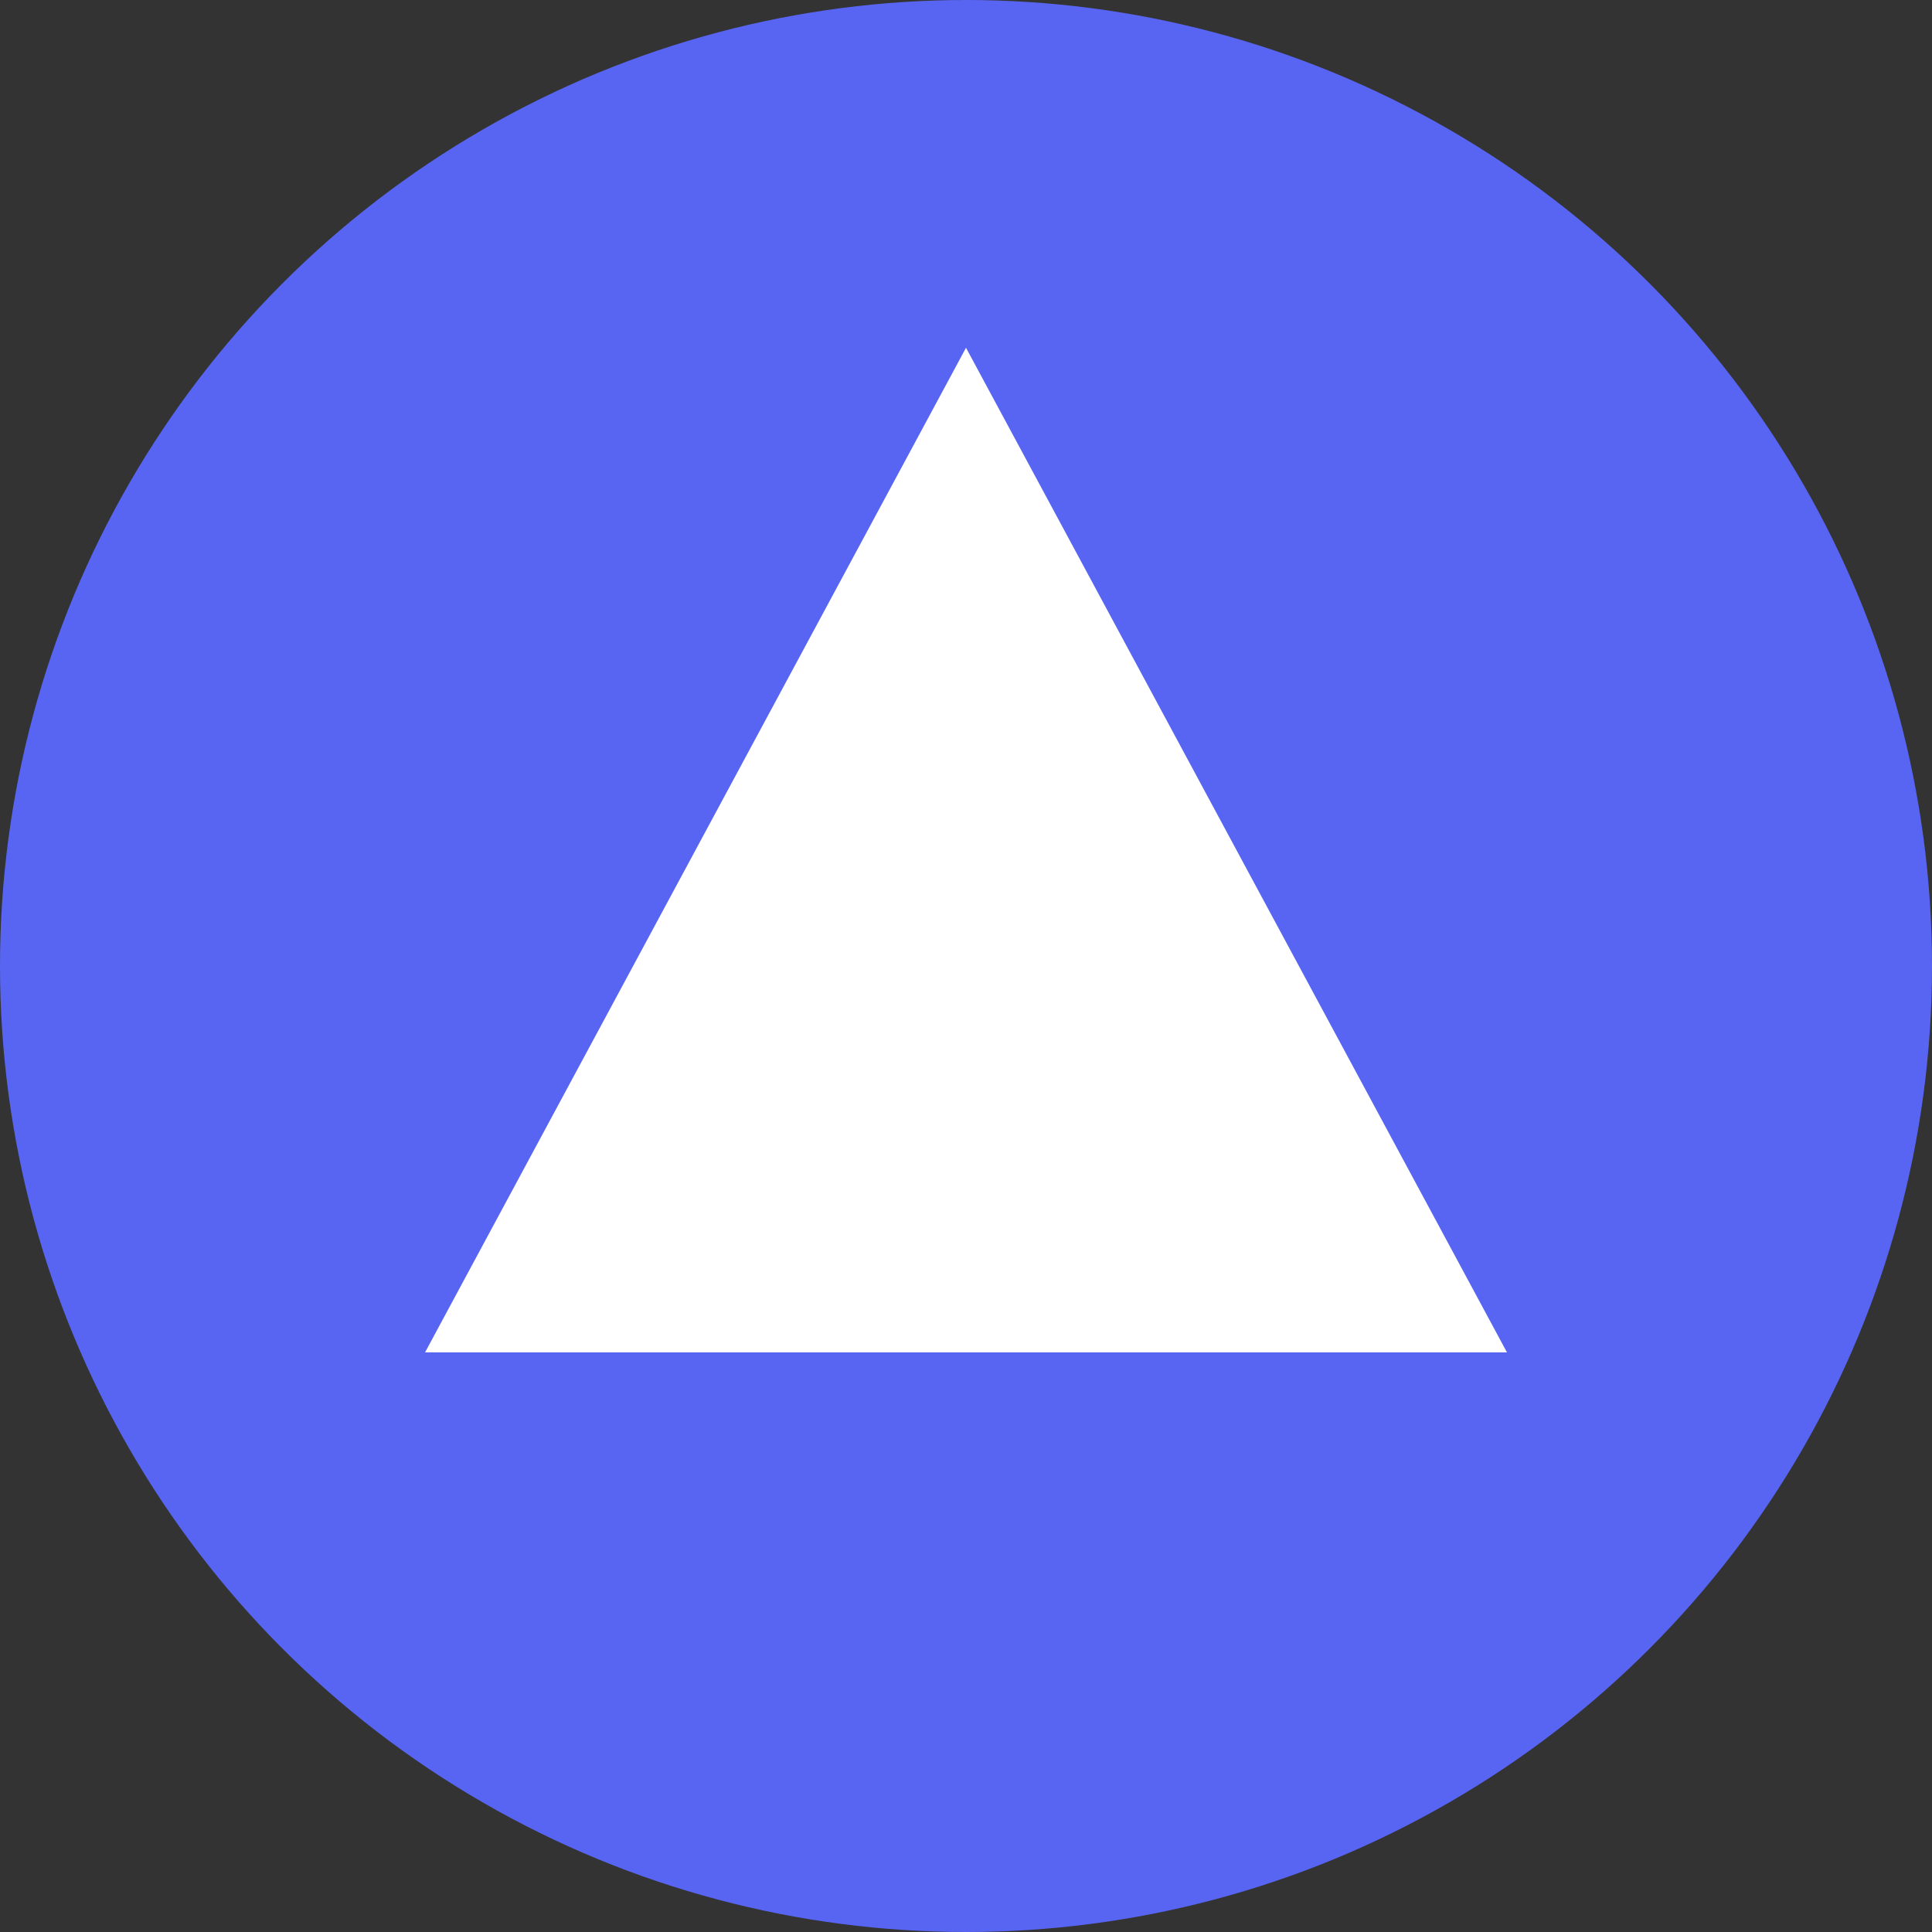  <svg xmlns="http://www.w3.org/2000/svg" width="64" height="64" viewBox="0 0 200 200">
                            <rect x="0" y="0" width="200" height="200" fill="#333333" stroke="none"/>
                            <circle cx="100" cy="100" r="100" fill="#5865F2" />
                            <g transform="scale(0.8) translate(25,25)" filter="drop-shadow(0px 0px 10px rgba(255,255,255,0.8))">
                                <polygon points="100,20 170,150 30,150" fill="white" />
                            </g>
                        </svg>